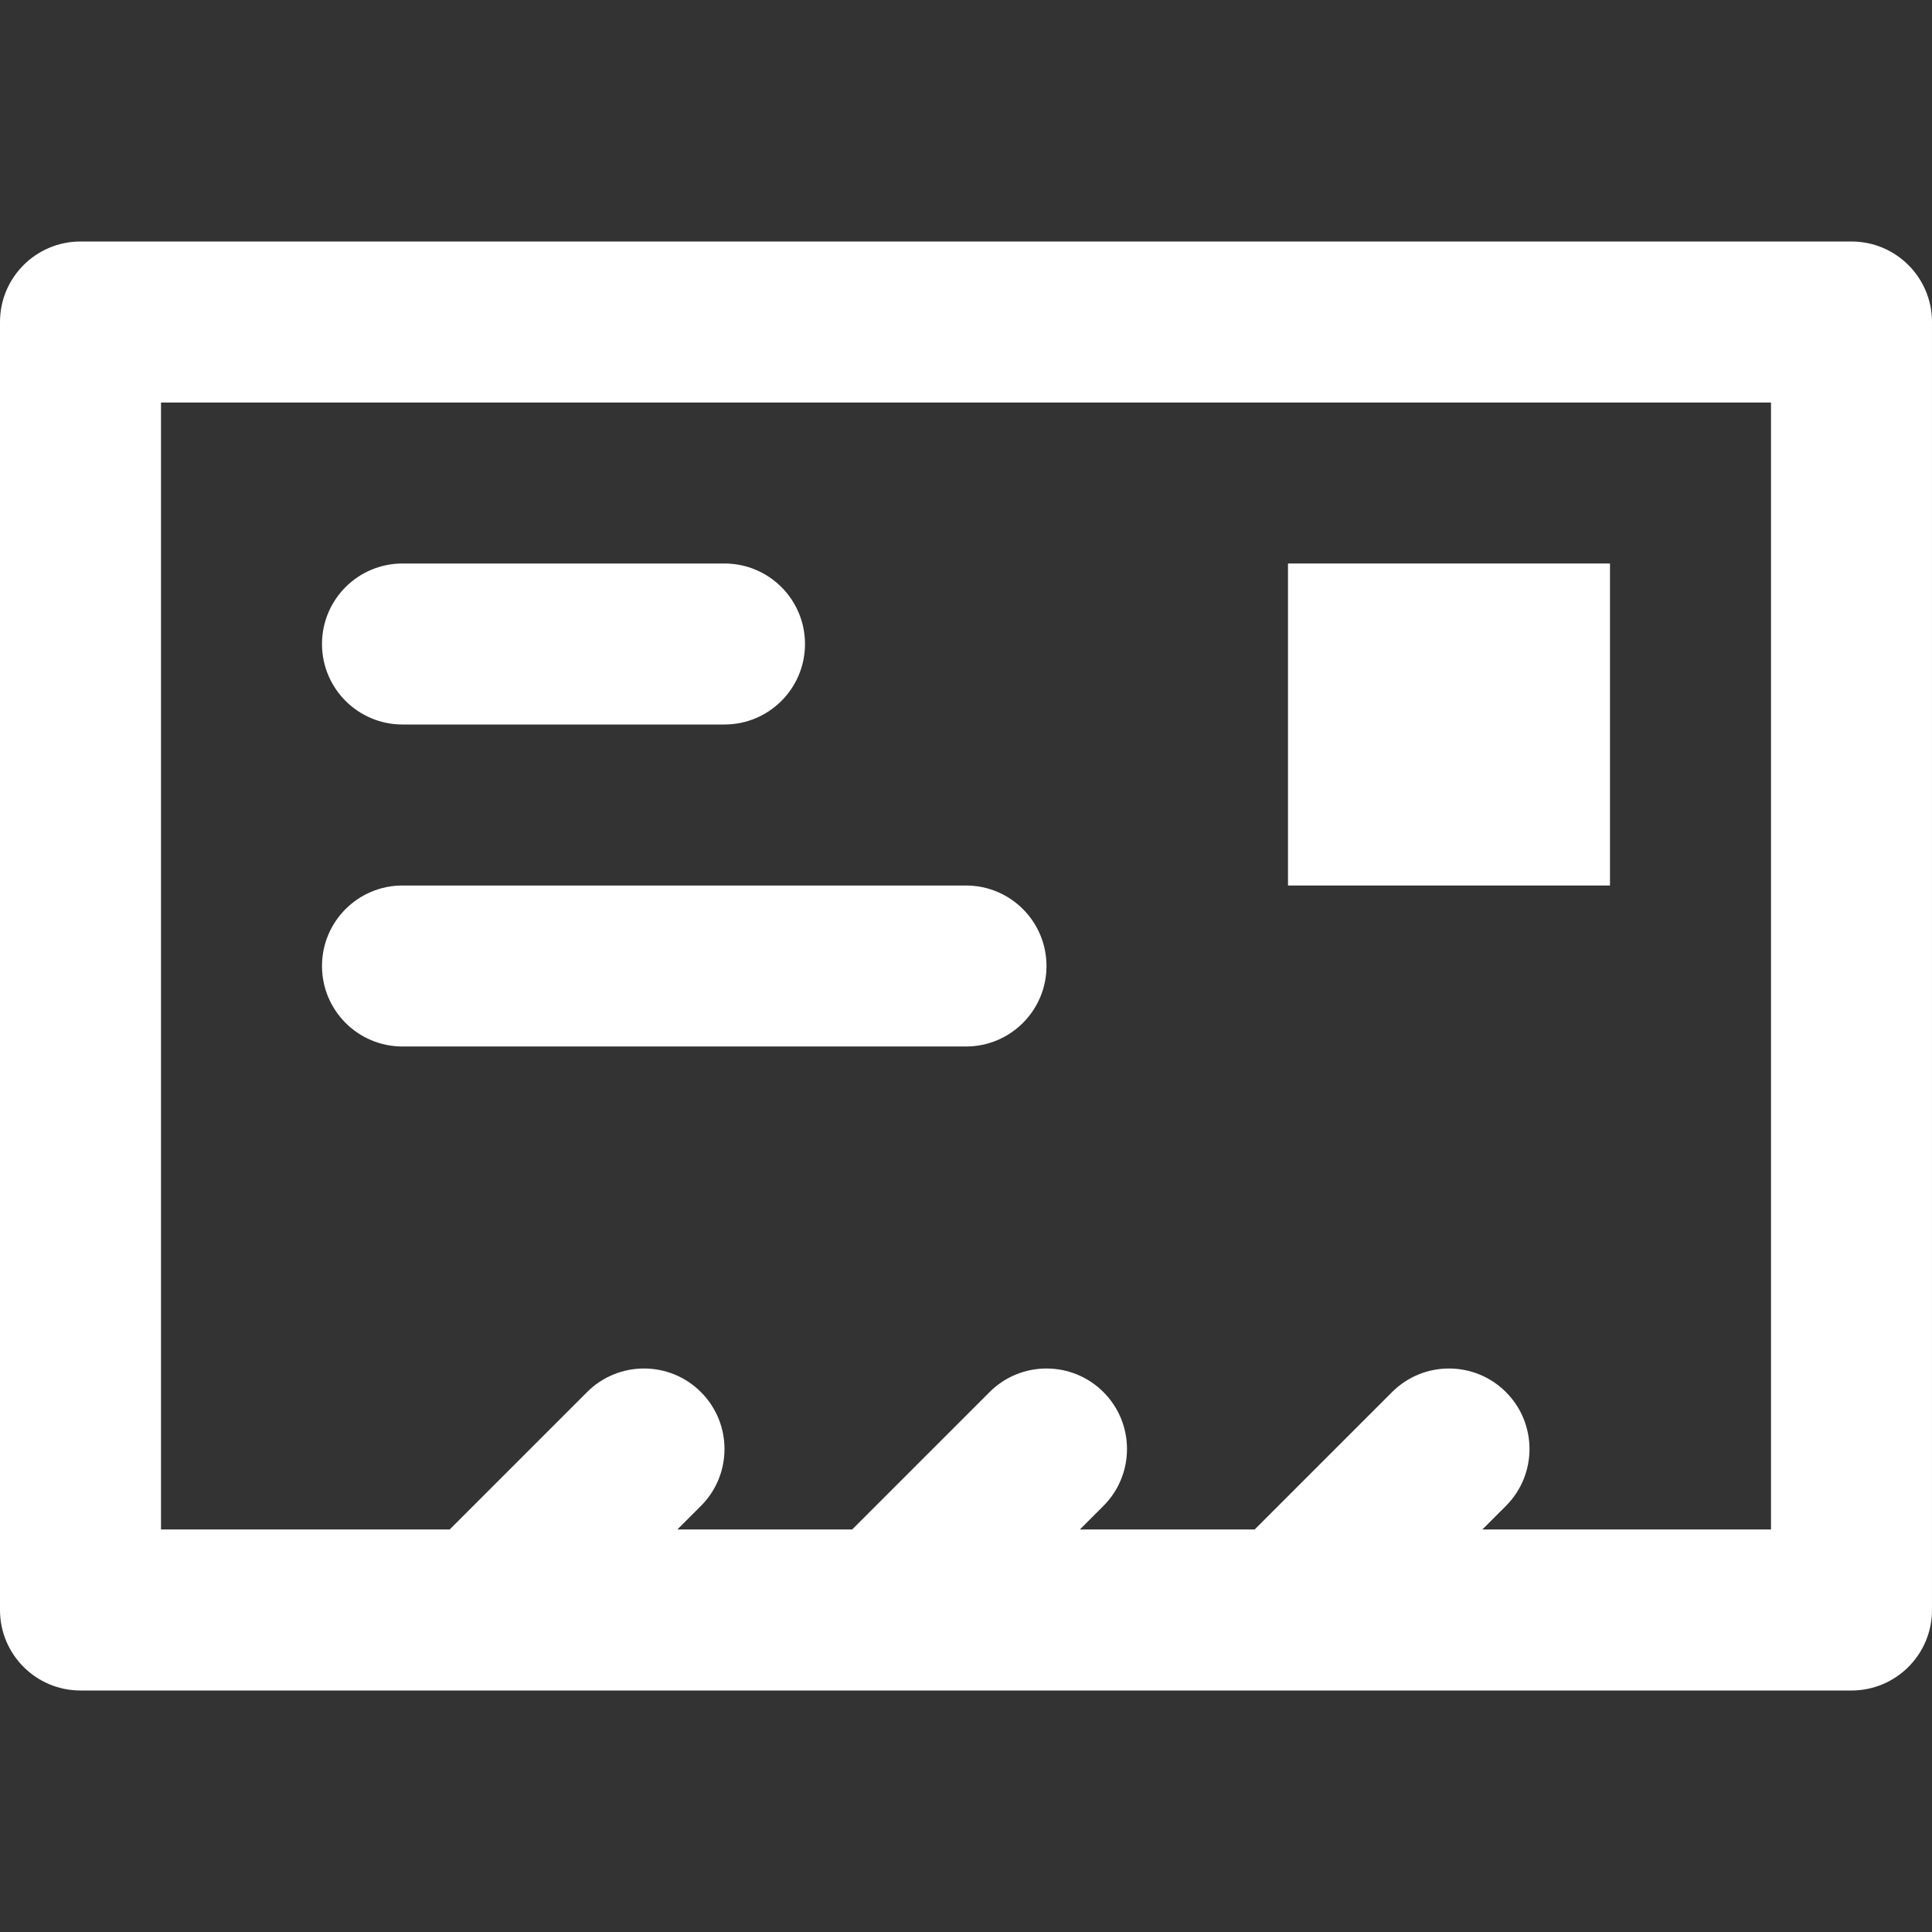 <svg id="SvgjsSvg1001" width="288" height="288" xmlns="http://www.w3.org/2000/svg" version="1.1" xmlns:xlink="http://www.w3.org/1999/xlink" xmlns:svgjs="http://svgjs.com/svgjs"><rect width="100%" height="100%" fill="#333333" stroke="none"/><defs id="SvgjsDefs1002"></defs><g id="SvgjsG1008" transform="matrix(1,0,0,1,0,0)"><svg xmlns="http://www.w3.org/2000/svg" enable-background="new 0 0 512 512" viewBox="0 0 512 512" width="288" height="288"><path d="M490.667,64H21.333C9.551,64,0,73.551,0,85.333v341.333C0,438.449,9.551,448,21.333,448h469.333
				c11.782,0,21.333-9.551,21.333-21.333V85.333C512,73.551,502.449,64,490.667,64z M469.333,405.333h-76.497l6.248-6.248
				c8.331-8.331,8.331-21.839,0-30.17s-21.839-8.331-30.17,0l-36.418,36.418H286.17l6.248-6.248c8.331-8.331,8.331-21.839,0-30.17
				s-21.839-8.331-30.17,0l-36.418,36.418h-46.327l6.248-6.248c8.331-8.331,8.331-21.839,0-30.17c-8.331-8.331-21.839-8.331-30.17,0
				l-36.418,36.418H42.667V106.667h426.667V405.333z" fill="#ffffff" class="color000 svgShape"></path><rect width="85.333" height="85.333" x="341.333" y="149.333" fill="#ffffff" class="color000 svgShape"></rect><path d="M106.667 192H192c11.782 0 21.333-9.551 21.333-21.333 0-11.782-9.551-21.333-21.333-21.333h-85.333c-11.782 0-21.333 9.551-21.333 21.333C85.333 182.449 94.885 192 106.667 192zM106.667 277.333H256c11.782 0 21.333-9.551 21.333-21.333s-9.551-21.333-21.333-21.333H106.667c-11.782 0-21.333 9.551-21.333 21.333S94.885 277.333 106.667 277.333z" fill="#ffffff" class="color000 svgShape"></path></svg></g></svg>